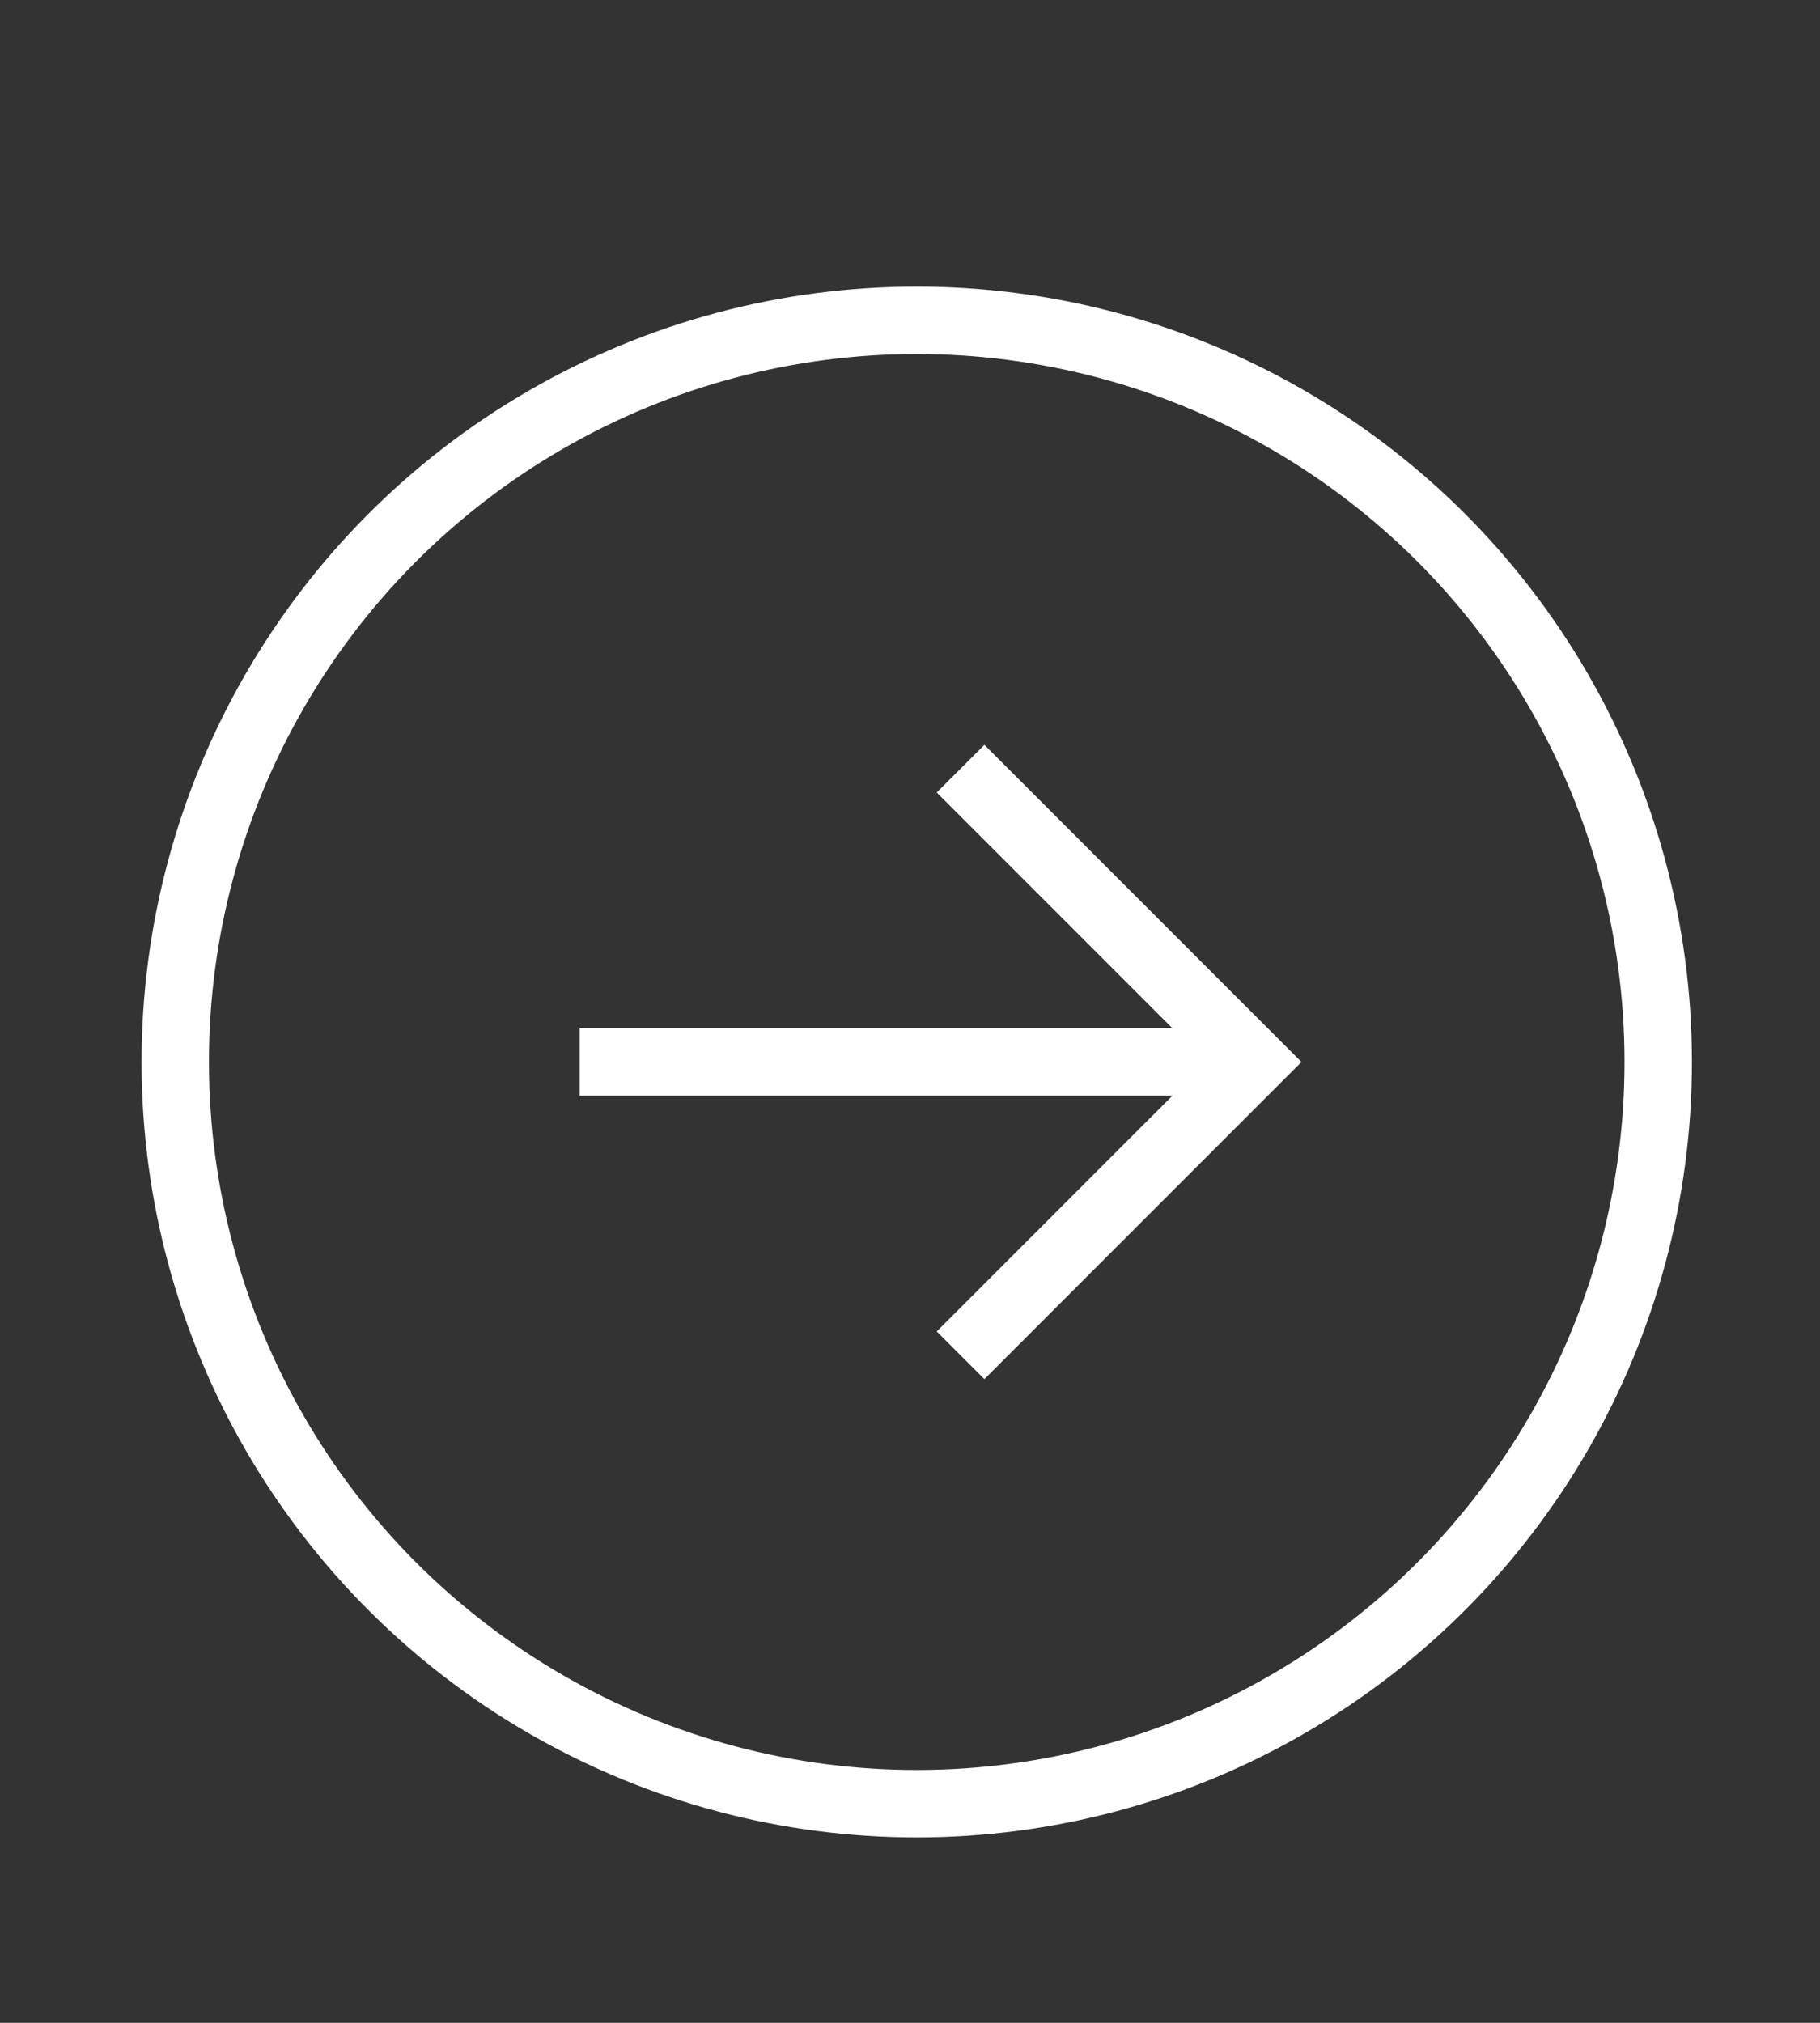 <?xml version="1.0" encoding="utf-8"?>
<!-- Generator: Adobe Illustrator 21.0.0, SVG Export Plug-In . SVG Version: 6.00 Build 0)  -->
<svg version="1.1" id="Layer_1" xmlns="http://www.w3.org/2000/svg" xmlns:xlink="http://www.w3.org/1999/xlink" x="0px" y="0px"
	 viewBox="0 0 54 60" style="enable-background:new 0 0 54 60;" xml:space="preserve">
<rect x="0" y="0" width="54" height="60" fill="#333333" stroke="none"/>
<style type="text/css">
	.st0{fill:none;stroke:#FFFFFF;stroke-width:2;stroke-miterlimit:10;}
</style>
<g>
	
		<ellipse transform="matrix(1 -1.139531e-03 1.139531e-03 1 -3.585543e-02 3.104119e-02)" class="st0" cx="27.2" cy="31.5" rx="22" ry="22"/>
	<g>
		<polyline class="st0" points="28.5,22.8 37.2,31.5 28.5,40.2 		"/>
		<line class="st0" x1="37.2" y1="31.5" x2="17.2" y2="31.5"/>
	</g>
</g>
</svg>
